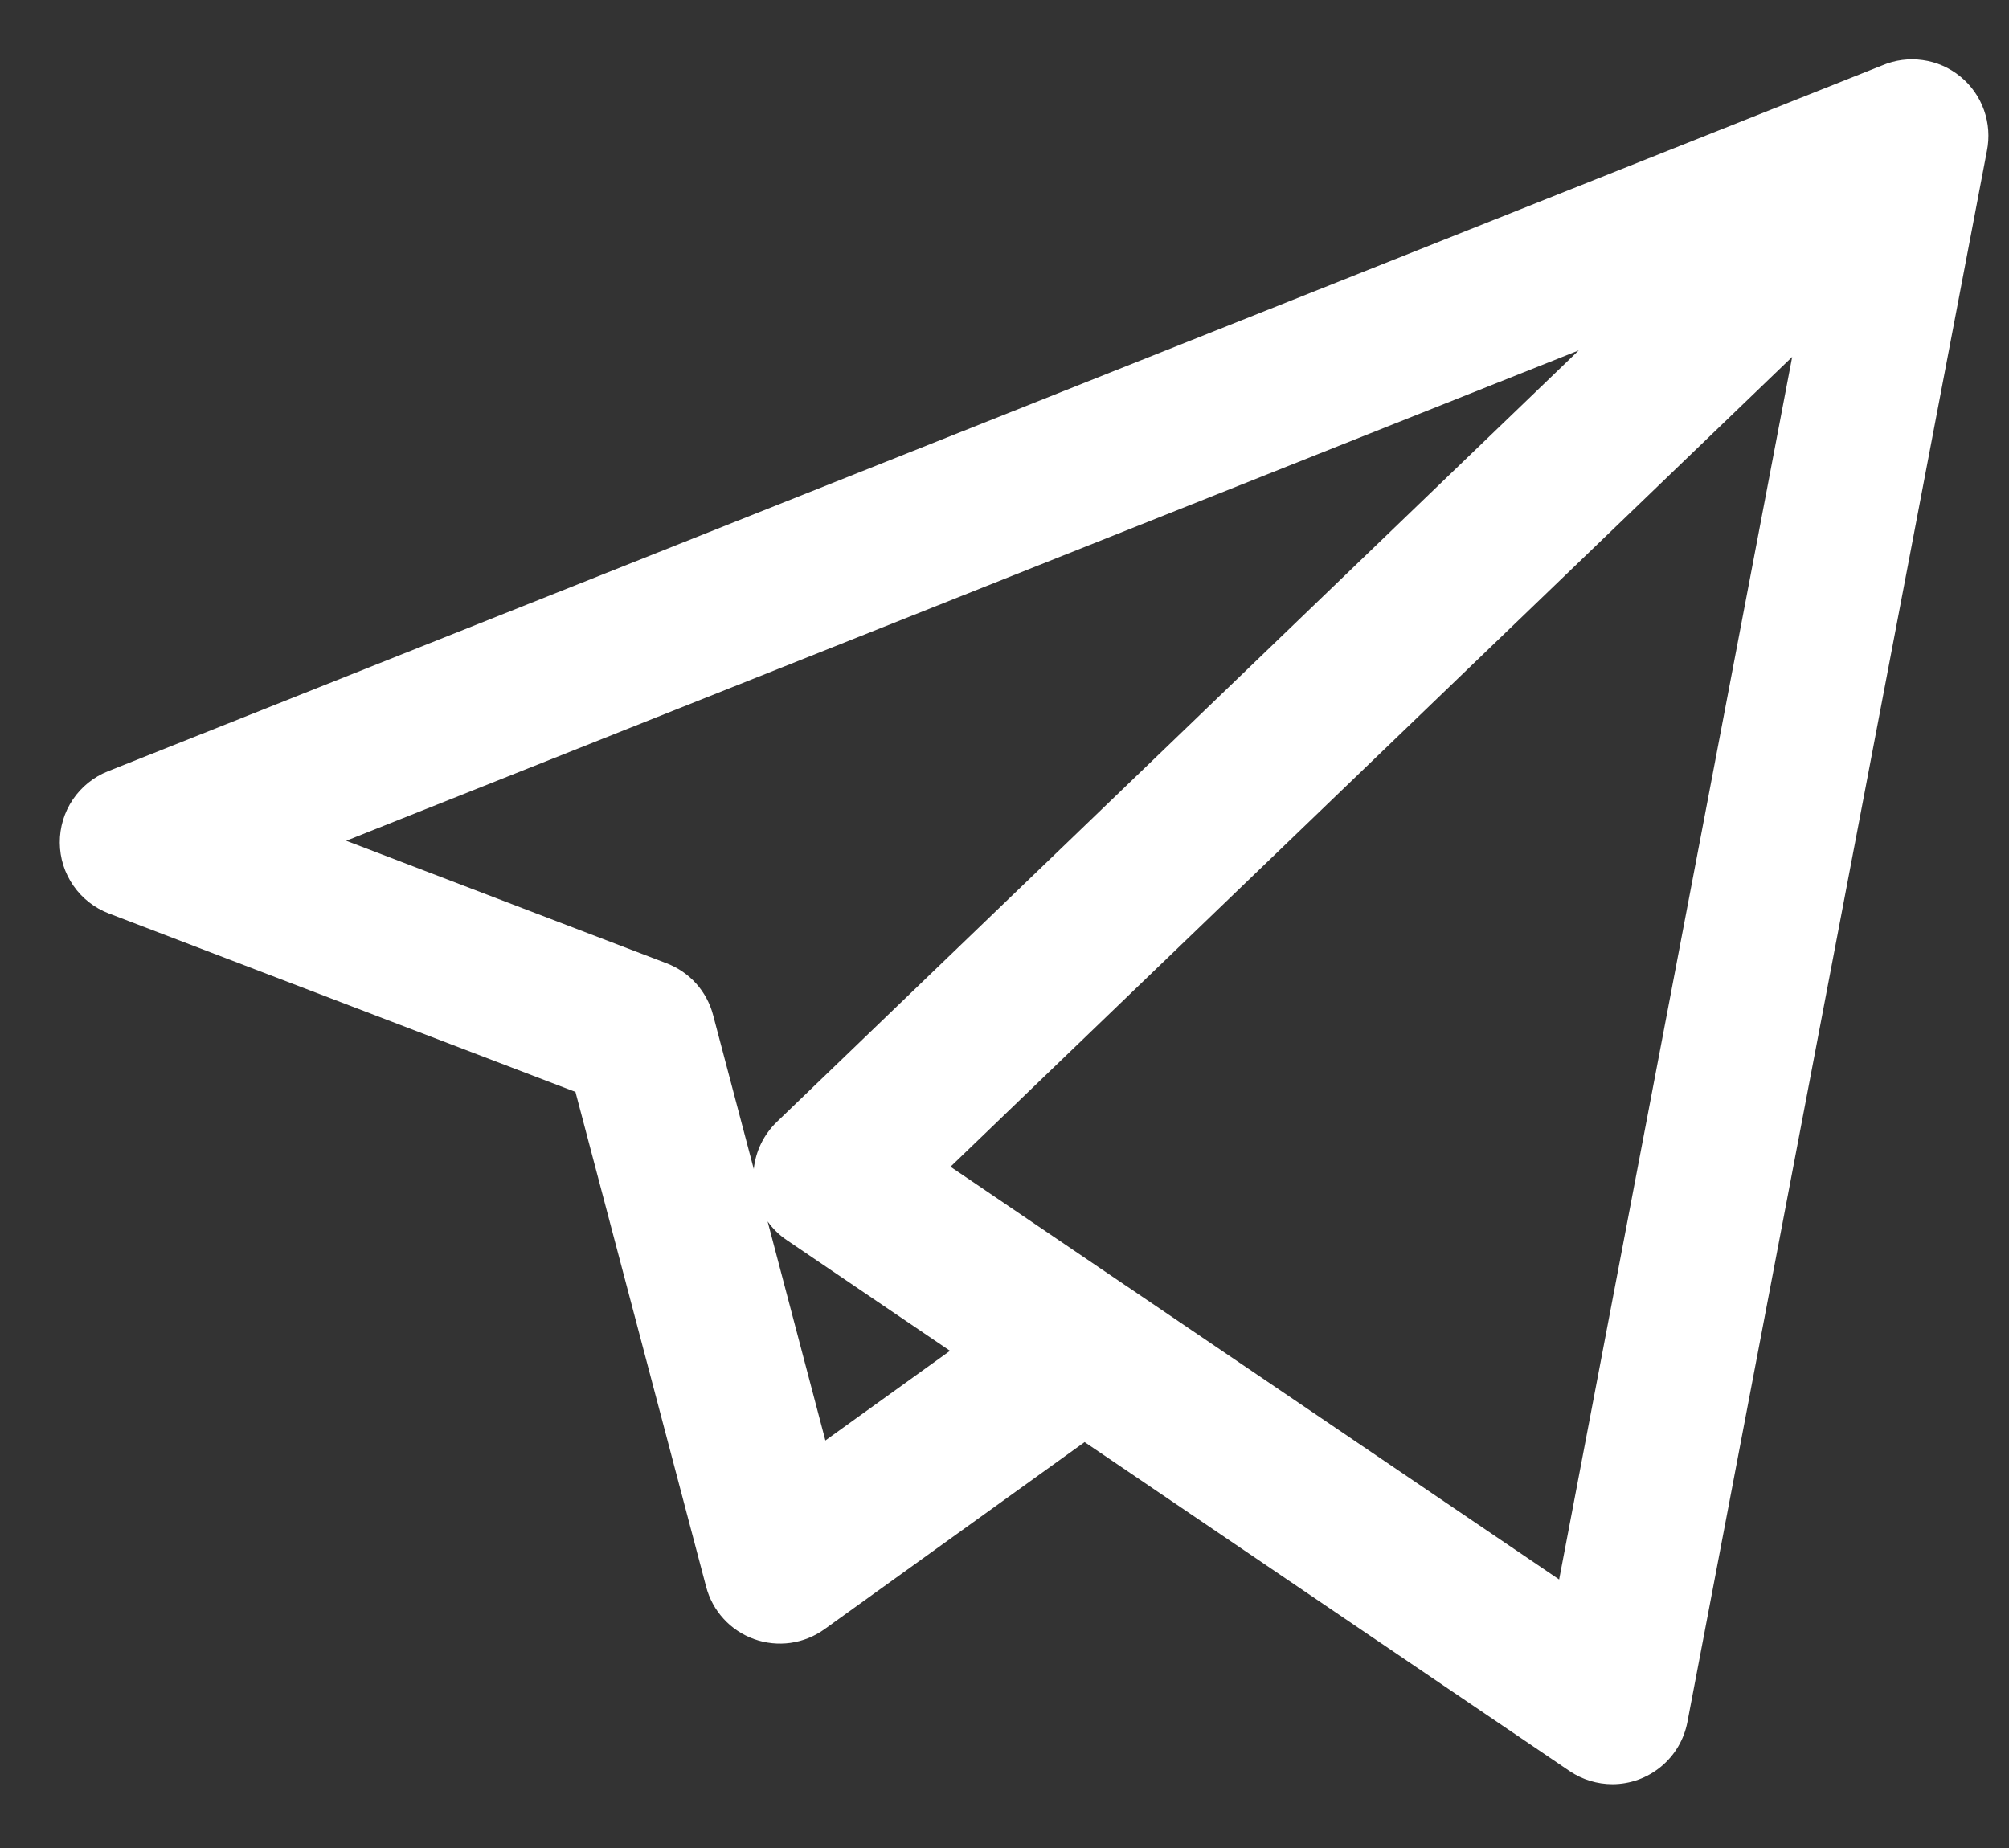 <svg width="25" height="23" viewBox="0 0 25 23" fill="none" xmlns="http://www.w3.org/2000/svg">
<rect x="0" y="0" width="25" height="23" fill="#333333" stroke="none"/>
<path d="M20.065 22.206C19.877 22.206 19.691 22.15 19.531 22.042L13.497 17.948L10.26 20.277C10.135 20.367 9.99 20.425 9.837 20.447C9.685 20.468 9.529 20.452 9.384 20.4C9.239 20.348 9.109 20.262 9.005 20.148C8.901 20.035 8.826 19.897 8.787 19.748L7.161 13.59L1.355 11.369C1.176 11.301 1.022 11.18 0.913 11.023C0.804 10.866 0.745 10.68 0.744 10.488C0.743 10.297 0.799 10.11 0.906 9.951C1.013 9.793 1.165 9.67 1.343 9.599L23.422 0.814C23.582 0.746 23.757 0.723 23.928 0.748C24.1 0.772 24.261 0.843 24.395 0.953C24.529 1.062 24.631 1.207 24.689 1.37C24.747 1.533 24.759 1.709 24.725 1.879L20.998 21.433C20.956 21.651 20.841 21.846 20.67 21.987C20.5 22.128 20.286 22.206 20.065 22.206ZM14.027 16.012L19.402 19.658L22.302 4.442L11.828 14.521L14.001 15.995C14.01 16 14.018 16.006 14.027 16.012ZM9.552 15.201L10.271 17.928L11.822 16.812L9.792 15.435C9.698 15.372 9.617 15.293 9.552 15.201ZM4.308 10.464L8.295 11.989C8.436 12.043 8.562 12.129 8.663 12.241C8.763 12.353 8.836 12.488 8.874 12.634L9.38 14.55C9.403 14.327 9.505 14.12 9.666 13.964L19.646 4.361L4.308 10.464Z" fill="white"/>
</svg>
